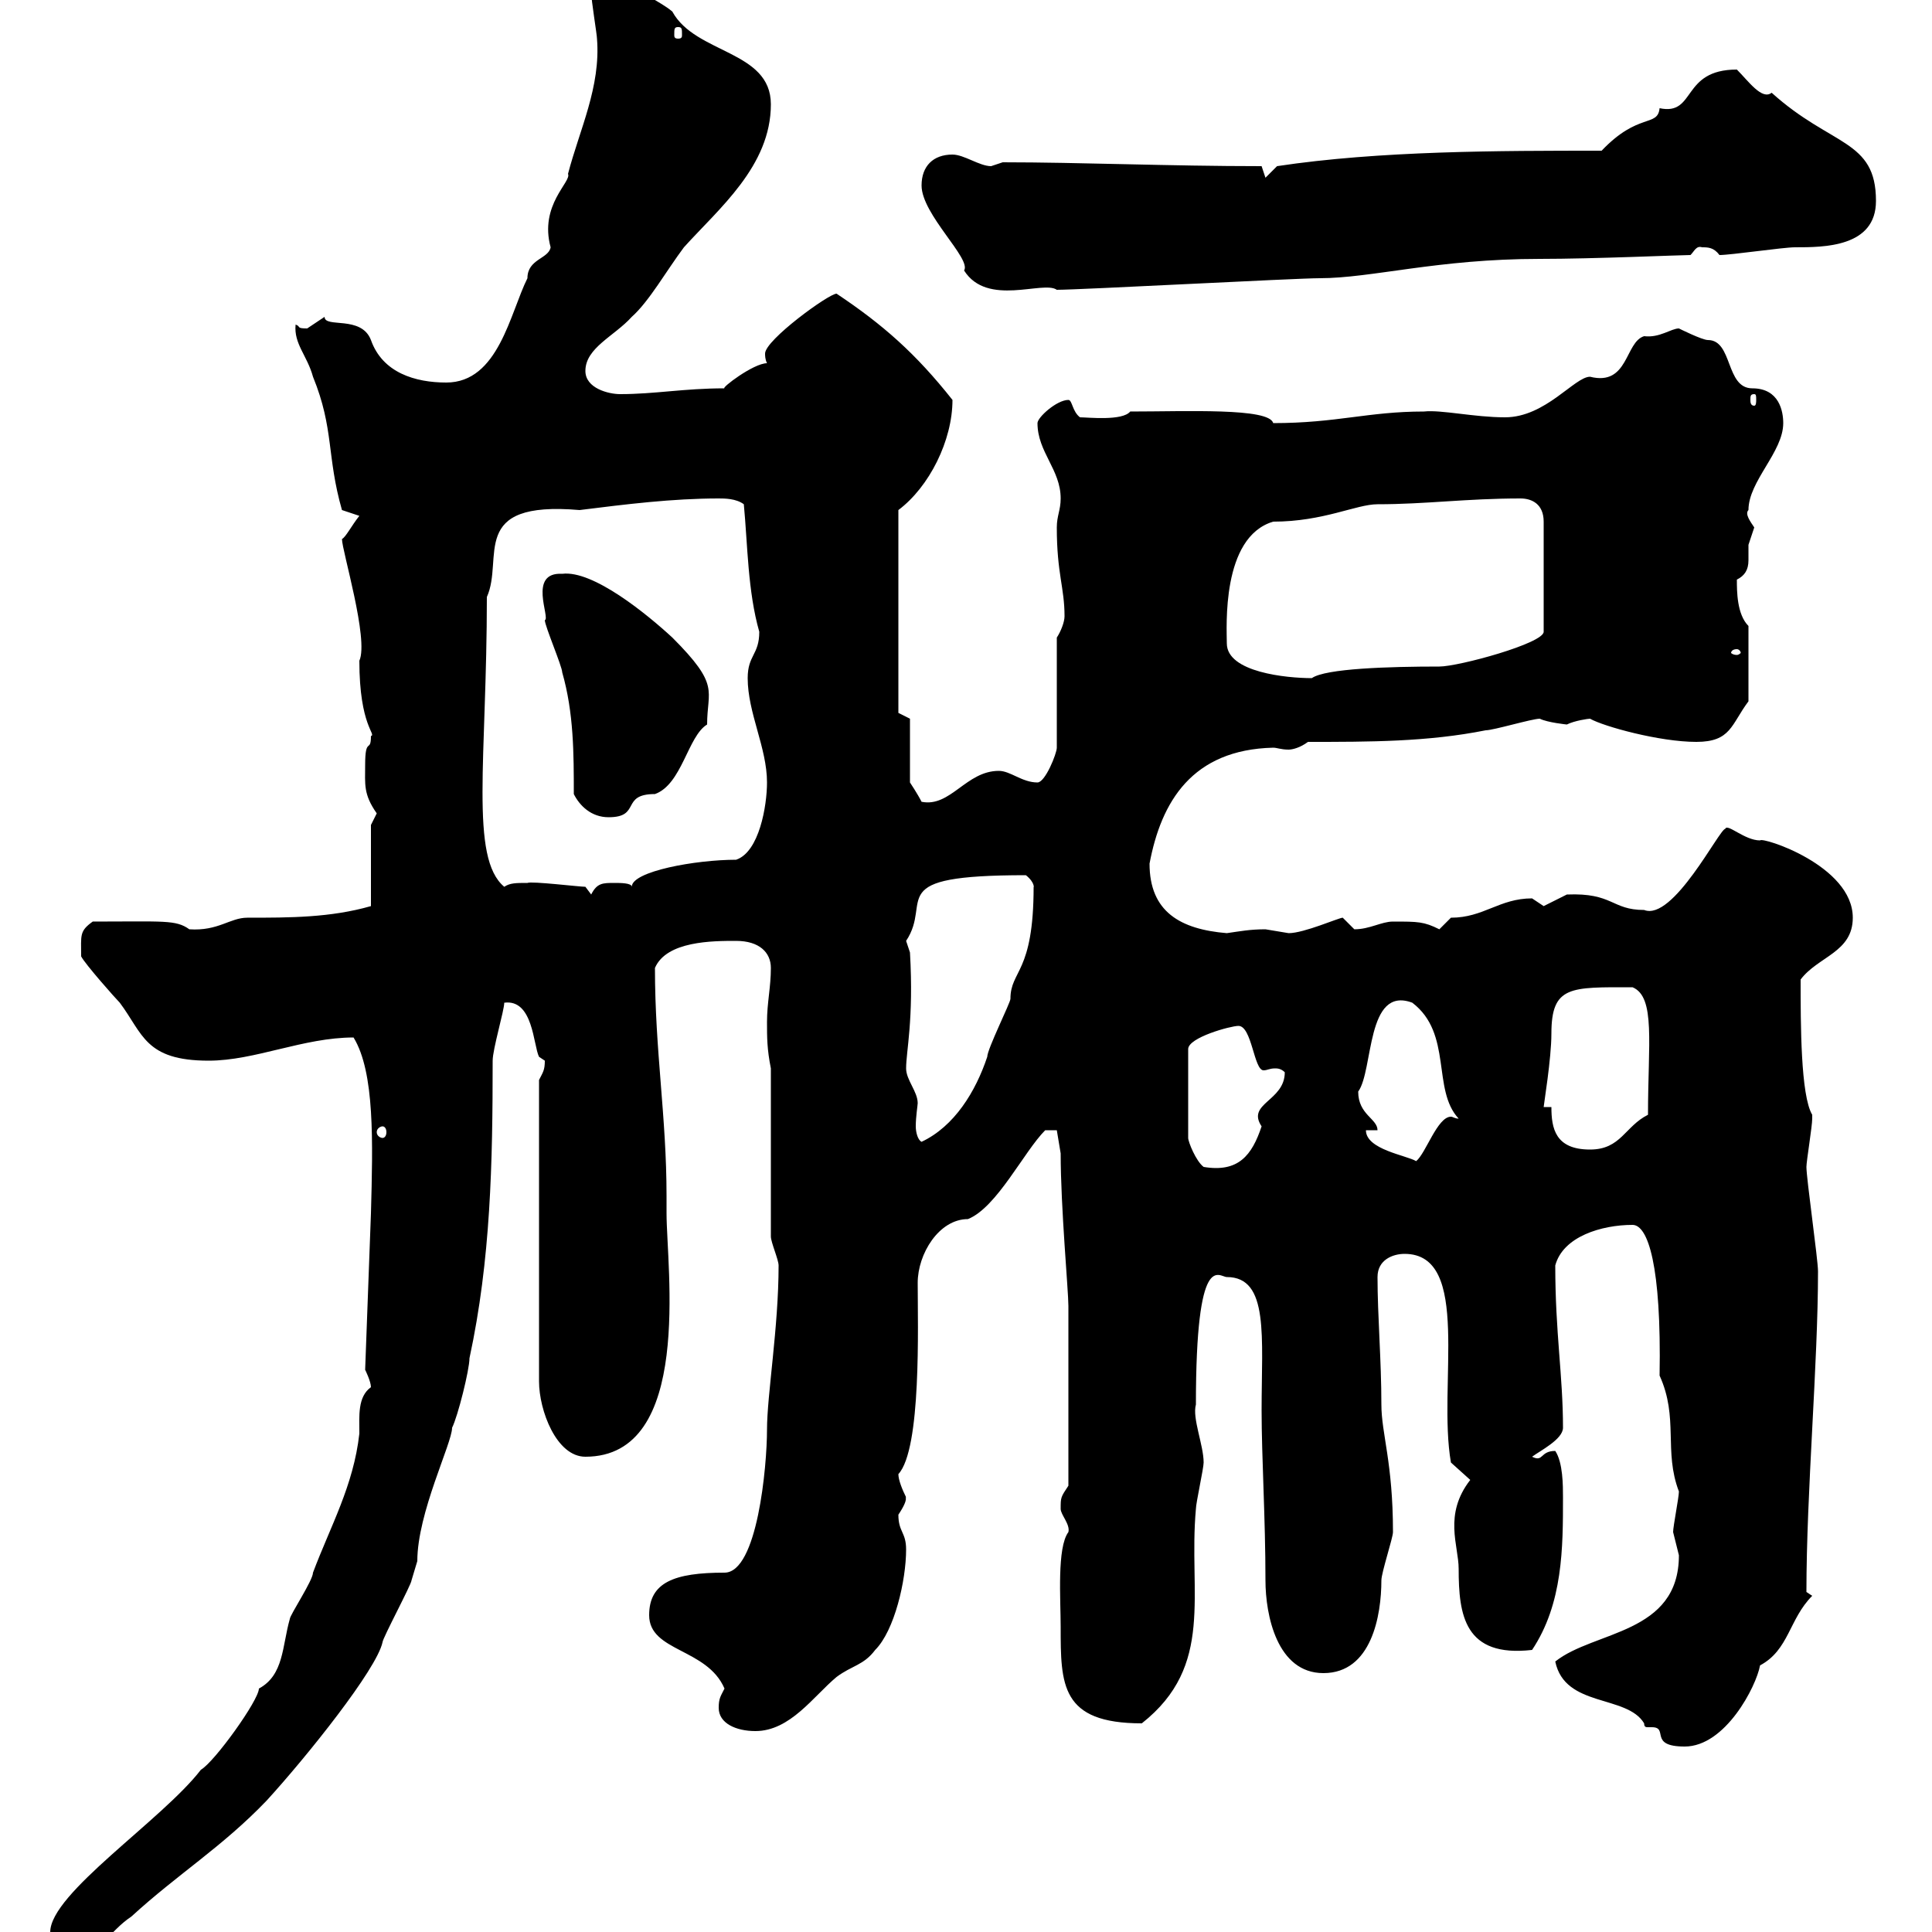 <svg xmlns="http://www.w3.org/2000/svg" xmlns:xlink="http://www.w3.org/1999/xlink" width="300" height="300"><path d="M7.80 300C7.80 303 9 303 11.40 303C16.20 303 16.80 300 20.40 297.60C27.60 291 34.50 286.80 41.40 279.60C47.70 272.70 58.50 259.20 59.40 255C59.40 254.40 63.90 246 63.90 245.40C63.90 245.40 64.80 242.40 64.80 242.40C64.80 234.90 70.20 224.10 70.20 221.70C71.10 219.90 72.90 212.70 72.90 210.90C76.20 195.60 76.50 180.60 76.50 164.70C76.50 162.90 78.30 156.90 78.30 155.70C82.80 155.10 82.80 162.30 83.70 164.10C83.70 164.10 84.60 164.70 84.60 164.70C84.60 166.20 84.30 166.50 83.70 167.70L83.70 214.50C83.70 219 86.40 226.20 90.90 226.20C107.70 226.20 103.50 196.80 103.50 188.40L103.50 185.70C103.50 173.40 101.70 163.20 101.70 150.30C103.50 146.10 110.70 146.10 114.30 146.10C117.90 146.10 119.70 147.90 119.70 150.30C119.70 153.30 119.10 155.70 119.10 158.70C119.10 161.10 119.10 162.90 119.70 165.90L119.70 192C119.70 192.90 120.90 195.60 120.90 196.50C120.90 206.10 119.10 216.60 119.10 222C119.10 227.70 117.60 244.20 112.50 244.20C104.70 244.20 100.80 245.70 100.80 250.80C100.80 256.50 109.80 255.90 112.50 262.20C111.90 263.40 111.60 263.70 111.60 265.20C111.60 267.60 114.30 268.80 117.30 268.80C122.70 268.80 126.30 263.40 129.90 260.40C132.30 258.60 134.10 258.60 135.90 256.20C138.90 253.20 140.70 245.40 140.70 240.60C140.70 237.90 139.50 237.90 139.50 235.20C141.30 232.50 140.40 232.50 140.70 232.50C140.10 231.30 139.50 229.80 139.50 228.90C143.10 225 142.50 205.80 142.50 199.20C142.50 194.70 145.80 189.30 150.30 189.30C154.80 187.50 159 178.80 162.30 175.50L164.10 175.50L164.70 179.10C164.70 187.50 165.90 200.40 165.90 202.80L165.90 230.70C164.70 232.50 164.70 232.50 164.70 234.30C164.70 235.20 166.20 236.70 165.90 237.90C164.10 240.30 164.70 248.40 164.70 252.60C164.70 261.60 164.70 267.60 177.30 267.60C188.70 258.60 184.50 247.50 185.70 234.30C185.70 233.40 186.90 228 186.90 227.10C186.90 224.40 185.10 220.20 185.70 218.10C185.70 193.80 189.30 198.30 190.50 198.30C197.10 198.30 195.90 207.60 195.90 219C195.90 226.20 196.50 235.80 196.50 245.40C196.50 250.80 198.30 259.80 205.50 259.80C213 259.80 214.50 250.80 214.50 245.40C214.50 244.20 216.30 238.80 216.30 237.90C216.30 227.10 214.50 222.60 214.50 218.10C214.50 211.20 213.90 204.30 213.90 198.30C213.90 195.60 216.30 194.70 218.10 194.70C228.60 194.70 223.20 215.10 225.30 227.10C225.30 227.10 228.30 229.80 228.30 229.80C224.10 235.20 226.50 240 226.50 243.60C226.50 250.80 227.40 257.40 237.90 256.20C242.70 249 242.70 240.30 242.70 232.50C242.70 230.70 242.70 227.10 241.50 225.30C239.10 225.30 239.70 227.10 237.90 226.20C239.10 225.30 242.70 223.50 242.70 221.70C242.70 213.60 241.50 207 241.50 196.50C242.70 192 248.70 190.20 253.50 190.20C255.90 190.20 258 196.50 257.70 213.60C260.70 220.20 258.30 225.30 260.70 231.60C260.70 232.50 259.80 237 259.80 237.90C259.80 237.90 260.70 241.50 260.70 241.50C260.70 253.80 247.50 253.20 241.50 258C243 265.20 252.60 263.10 255.30 267.60C255.30 268.20 255.60 268.20 255.90 268.20C255.90 268.20 256.50 268.20 256.50 268.20C259.20 268.20 255.90 271.20 261.60 271.20C267.90 271.20 272.70 261.90 273.30 258.60C277.80 256.20 277.80 251.40 281.40 247.80C281.40 247.80 280.50 247.20 280.50 247.20C280.50 231.60 282.30 211.80 282.30 197.40C282.30 195.60 280.50 183 280.50 181.20C280.50 180.30 281.40 174.90 281.40 173.70C281.40 173.70 281.40 173.70 281.40 173.10C279.60 170.10 279.60 159 279.60 152.10C282.30 148.50 287.70 147.90 287.70 142.50C287.70 134.40 273.60 129.90 273.30 130.50C270.90 130.50 268.20 127.80 267.90 128.70C267 128.70 259.80 143.10 255.30 141.30C250.20 141.30 250.50 138.60 243.30 138.90C243.30 138.90 239.70 140.70 239.70 140.70C239.70 140.70 237.90 139.50 237.90 139.50C232.80 139.50 230.40 142.50 225.30 142.50C225.30 142.50 223.50 144.30 223.50 144.30C221.10 143.10 220.20 143.10 216.30 143.10C214.50 143.10 212.70 144.30 210.30 144.30C210.30 144.30 208.50 142.50 208.50 142.50C207.90 142.50 202.50 144.90 200.10 144.90C200.10 144.90 196.50 144.30 196.50 144.30C194.10 144.30 192.60 144.60 190.50 144.90C183.30 144.30 178.50 141.60 178.50 134.10C180.30 124.50 185.10 116.40 197.70 116.10C198.30 116.10 198.90 116.40 200.10 116.40C200.70 116.40 201.90 116.10 203.10 115.20C212.70 115.20 221.70 115.20 230.70 113.40C231.90 113.40 237.90 111.60 239.10 111.60C240.30 112.20 243.30 112.50 243.30 112.50C244.50 111.90 246.60 111.60 246.90 111.60C249 112.80 257.70 115.20 263.40 115.20C268.80 115.20 268.80 112.50 271.50 108.90L271.50 97.20C269.70 95.40 269.70 91.80 269.70 90C270.90 89.40 271.50 88.50 271.50 87C271.50 86.40 271.50 85.20 271.50 84.60C271.50 84.60 272.40 81.90 272.40 81.90C271.80 81 270.90 79.80 271.50 79.20C271.50 74.70 276.90 70.20 276.90 65.70C276.90 63.90 276.30 60.30 272.10 60.30C267.90 60.30 269.10 52.80 265.20 52.80C264.30 52.80 260.70 51 260.70 51C259.50 51 257.70 52.50 255.30 52.20C252.30 53.10 252.90 60 246.90 58.50C244.50 58.50 240 64.80 233.70 64.80C228.90 64.80 223.80 63.60 221.10 63.90C212.40 63.90 207.60 65.70 197.70 65.70C197.10 63.30 184.20 63.90 175.50 63.90C174.30 65.40 168.90 64.80 167.70 64.80C166.50 63.90 166.50 62.10 165.90 62.10C164.10 62.10 161.10 64.80 161.10 65.70C161.10 70.20 164.70 72.90 164.70 77.40C164.70 79.20 164.10 80.10 164.10 81.90C164.10 89.10 165.30 91.20 165.30 95.70C165.30 96.60 164.70 98.10 164.10 99L164.10 116.10C164.10 117 162.30 121.50 161.10 121.50C158.70 121.50 156.90 119.70 155.10 119.70C150 119.70 147.60 125.40 143.10 124.50C142.50 123.30 141.30 121.50 141.30 121.50L141.30 111.60L139.50 110.70L139.50 79.20C144.30 75.60 147.90 68.40 147.90 62.10C142.20 54.90 137.10 50.40 129.90 45.60C128.70 45.60 118.80 52.80 118.80 54.90C118.80 55.20 118.80 55.80 119.10 56.40C117 56.40 111.90 60.30 112.50 60.30C106.20 60.30 101.70 61.20 96.30 61.20C94.50 61.20 90.90 60.30 90.90 57.60C90.90 54 95.40 52.20 98.10 49.20C100.80 46.80 103.50 42 106.20 38.40C111.60 32.40 119.70 25.80 119.70 16.20C119.70 7.80 108 8.40 104.40 1.80C102.30 0 99-0.90 99-3C97.20-1.20 91.80-3 91.80-1.20C91.80 0 92.70 5.40 92.70 6C93.30 13.50 90 20.10 88.20 27C88.80 28.20 83.70 31.80 85.50 38.40C85.20 40.20 81.90 40.20 81.90 43.20C79.20 48.60 77.40 59.40 69.30 59.40C64.50 59.40 59.40 57.90 57.60 52.80C56.10 48.90 50.40 51 50.40 49.20C50.40 49.20 47.70 51 47.70 51C45.90 51 46.80 50.70 45.90 50.40C45.60 53.40 47.70 55.20 48.60 58.50C51.90 66.60 50.70 70.80 53.10 79.20C53.10 79.20 55.80 80.10 55.80 80.10C54.60 81.60 53.70 83.40 53.10 83.70C53.10 85.50 57.30 99.30 55.80 102.60C55.80 112.80 58.50 114 57.60 114.30C57.60 117 56.70 114.30 56.70 118.80C56.70 121.80 56.40 123.30 58.50 126.30C58.50 126.30 57.60 128.10 57.60 128.10L57.60 140.70C51.30 142.50 45 142.50 38.40 142.50C35.70 142.50 33.90 144.60 29.40 144.30C27.30 142.80 25.50 143.10 14.40 143.10C12.30 144.60 12.60 145.20 12.60 148.50C13.20 149.70 18 155.10 18.60 155.70C22.20 160.50 22.50 164.70 32.40 164.70C39.60 164.70 47.10 161.10 54.90 161.10C58.20 166.50 57.90 177.30 57.60 188.40L56.70 212.70C56.70 212.70 57.60 214.50 57.60 215.40C55.50 216.90 55.80 219.90 55.80 222.60C54.90 230.70 51.30 237 48.60 244.20C48.60 245.40 45 250.80 45 251.40C43.80 255.60 44.10 260.10 40.20 262.20C40.20 264 33.30 273.60 31.20 274.80C25.20 282.60 7.80 294 7.80 300ZM192.30 159.30C194.40 159.30 194.70 166.20 196.20 166.20C196.80 166.20 197.10 165.90 198 165.90C198.30 165.90 198.90 165.90 199.50 166.50C199.50 171 193.50 171.30 195.90 174.90C194.40 179.40 192.30 182.10 186.90 181.20C185.70 180.30 184.50 177.30 184.50 176.70L184.50 162.90C184.50 161.10 191.10 159.30 192.30 159.30ZM212.10 175.50L213.90 175.50C213.90 173.70 210.90 173.10 210.90 169.50C213.30 166.20 212.10 153 219.30 155.70C225.60 160.50 222.30 169.20 226.50 173.70C225.90 173.70 225.60 173.40 225.30 173.40C223.20 173.40 221.40 179.10 219.90 180.30C218.40 179.40 212.10 178.50 212.10 175.50ZM240.90 171.90L239.70 171.90C239.70 171.60 240.90 164.40 240.90 160.50C240.90 153 243.90 153.30 253.50 153.30C257.10 154.80 255.90 162 255.90 173.10C252.30 174.90 251.70 178.50 246.90 178.50C241.50 178.50 240.90 175.20 240.90 171.90ZM140.70 165.90C140.70 163.20 141.90 158.40 141.30 147.90L140.70 146.10C144.90 139.80 136.80 135.90 159.30 135.90C160.80 137.10 160.50 138 160.50 137.70C160.50 151.20 156.90 150.60 156.90 155.10C156.90 155.70 153.30 162.90 153.30 164.10C151.50 169.50 148.20 174.90 143.10 177.30C142.50 177 142.20 175.80 142.20 174.90C142.20 173.40 142.50 171.60 142.50 171.30C142.50 169.50 140.70 167.70 140.70 165.90ZM59.40 174.90C59.70 174.90 60 175.20 60 175.80C60 176.40 59.70 176.70 59.40 176.70C59.10 176.70 58.50 176.40 58.50 175.80C58.50 175.20 59.10 174.90 59.40 174.90ZM81.90 137.10C80.10 137.10 79.20 137.10 78.30 137.70C72.90 133.20 75.60 117.90 75.60 92.70C78.30 86.70 72.60 77.70 90 79.20C97.20 78.30 104.40 77.40 111.60 77.40C112.50 77.40 114.30 77.40 115.50 78.30C116.10 84.60 116.10 91.80 117.90 98.10C117.90 101.70 116.10 101.70 116.10 105.30C116.10 110.70 119.10 116.10 119.10 121.50C119.10 125.10 117.90 132.30 114.30 133.50C108 133.50 98.10 135.30 98.10 137.70C98.10 137.10 96.30 137.10 95.40 137.10C93.60 137.10 92.70 137.10 91.80 138.90L90.90 137.70C90 137.70 82.50 136.80 81.90 137.10ZM89.10 123.30C90 125.10 91.80 126.90 94.50 126.90C99.60 126.90 96.30 123.30 101.70 123.30C105.90 121.80 106.80 114.30 109.80 112.50C109.80 107.10 111.90 106.50 104.40 99C100.50 95.40 92.10 88.50 87.30 89.10C81.90 88.80 85.50 96 84.60 96.30C84.60 97.20 87.30 103.50 87.30 104.40C89.10 110.70 89.10 117 89.10 123.30ZM190.50 99.90C190.50 97.50 189.60 83.40 197.70 81C205.50 81 210.60 78.30 213.90 78.30C221.40 78.30 227.70 77.40 236.10 77.40C237.90 77.40 239.70 78.30 239.70 81L239.70 98.10C239.70 99.90 226.50 103.50 223.50 103.50C215.70 103.50 205.80 103.80 203.70 105.30C199.80 105.30 190.50 104.40 190.50 99.90ZM269.70 100.80C270 100.80 270.30 101.10 270.30 101.40C270.30 101.40 270 101.70 269.70 101.70C269.10 101.70 268.80 101.40 268.80 101.40C268.80 101.10 269.10 100.80 269.70 100.80ZM272.40 61.20C272.70 61.20 272.70 61.50 272.70 62.10C272.70 62.40 272.70 63 272.40 63C271.80 63 271.80 62.40 271.80 62.10C271.80 61.50 271.80 61.20 272.40 61.20ZM143.10 28.80C143.10 33.30 150.90 40.20 149.70 42C153.30 47.70 162 43.50 164.10 45C167.70 45 201.30 43.20 204.90 43.20C213 43.20 223.20 40.20 239.10 40.20C247.50 40.20 261 39.60 262.50 39.60C263.10 39 263.40 38.10 264.30 38.40C265.20 38.40 266.10 38.40 267 39.60C268.80 39.60 276.90 38.40 278.70 38.40C283.20 38.40 291.30 38.40 291.30 31.20C291.30 21.60 284.40 22.80 275.10 14.40C273.60 15.60 271.50 12.60 269.70 10.80C261 10.80 263.40 18 257.70 16.80C257.40 19.80 254.40 17.40 248.70 23.40C232.80 23.40 214.20 23.40 198.30 25.80L196.50 27.60L195.90 25.80C181.50 25.80 167.70 25.20 155.70 25.20C155.70 25.20 153.90 25.80 153.90 25.80C152.10 25.80 149.70 24 147.90 24C144.90 24 143.10 25.80 143.10 28.80ZM105.30 4.20C105.90 4.20 105.90 4.50 105.90 5.40C105.90 5.70 105.90 6 105.30 6C104.70 6 104.70 5.70 104.70 5.40C104.70 4.50 104.70 4.20 105.30 4.20Z"/></svg>
